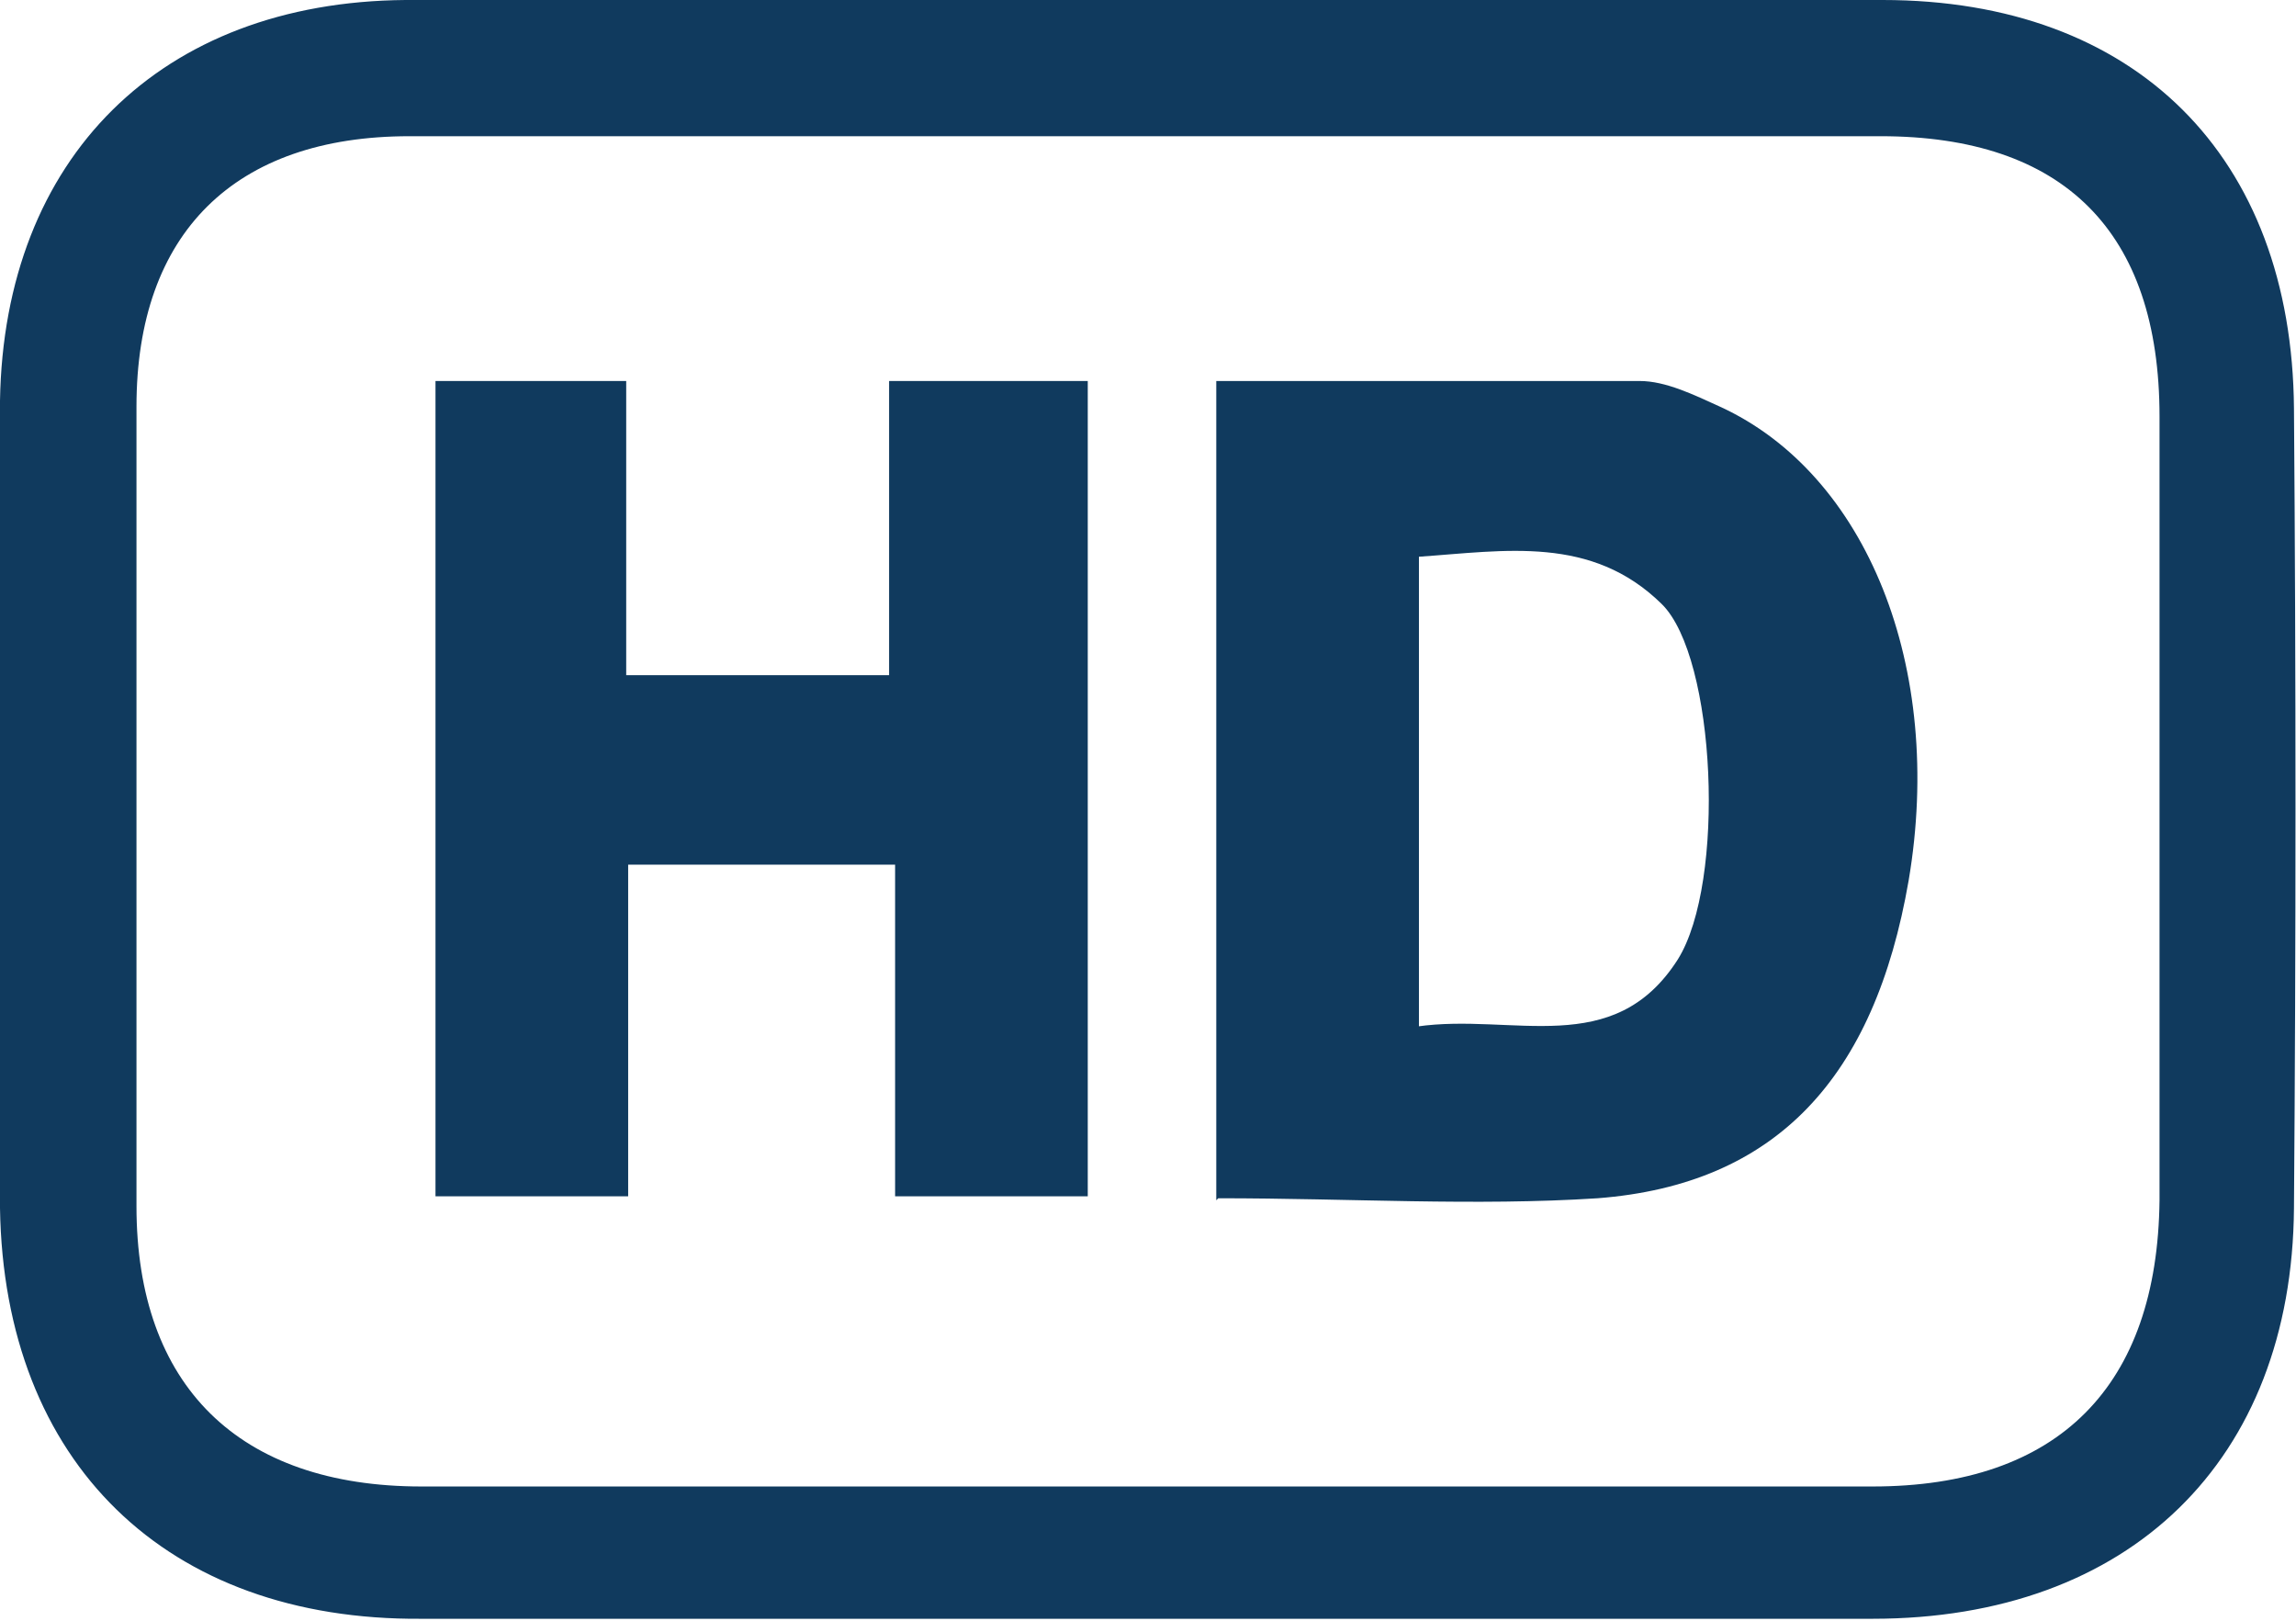<svg width="34" height="24" viewBox="0 0 34 24" fill="none" xmlns="http://www.w3.org/2000/svg">
<g clip-path="url(#clip0_1_645)">
<path d="M17.119 0C20.715 0 24.282 0 27.878 0C31.622 0 33.941 2.309 33.97 6.051C34 9.998 34 13.944 33.97 17.89C33.941 21.632 31.533 23.971 27.729 23.971C20.566 23.971 13.404 23.971 6.241 23.971C2.467 24 0.059 21.661 0 17.89C0 13.915 0 9.91 0 5.934C0.059 2.339 2.378 0.029 6.003 0C9.719 0 13.404 0 17.119 0ZM17.059 2.017C13.404 2.017 9.719 2.017 6.063 2.017C3.477 2.017 2.021 3.449 2.021 6.022C2.021 9.968 2.021 13.915 2.021 17.861C2.021 20.521 3.537 22.012 6.241 22.012C13.404 22.012 20.566 22.012 27.729 22.012C30.493 22.012 31.949 20.521 31.979 17.773C31.979 13.915 31.979 10.027 31.979 6.168C31.979 3.42 30.552 2.017 27.848 2.017C24.252 2.017 20.685 2.017 17.089 2.017H17.059Z" fill="#103A5E"/>
<path d="M18.011 17.774V5.642C20.15 5.642 22.201 5.642 24.282 5.642C24.668 5.642 25.084 5.847 25.47 6.022C27.64 7.016 28.799 9.881 28.264 13.038C27.759 15.961 26.302 17.54 23.657 17.744C21.844 17.861 20.002 17.744 18.04 17.744L18.011 17.774ZM20.983 15.201C22.409 14.996 23.895 15.698 24.846 14.207C25.559 13.067 25.411 9.735 24.608 8.945C23.568 7.922 22.29 8.156 21.012 8.244V15.201H20.983Z" fill="#103A5E"/>
<path d="M13.225 12.804H9.302V17.715H6.449V5.642H9.273V9.998H13.166V5.642H16.108V17.715H13.255V12.804H13.225Z" fill="#103A5E"/>
</g>
<defs>
<clipPath id="clip0_1_645">
<rect width="34" height="24" fill="white"/>
</clipPath>
</defs>
</svg>
